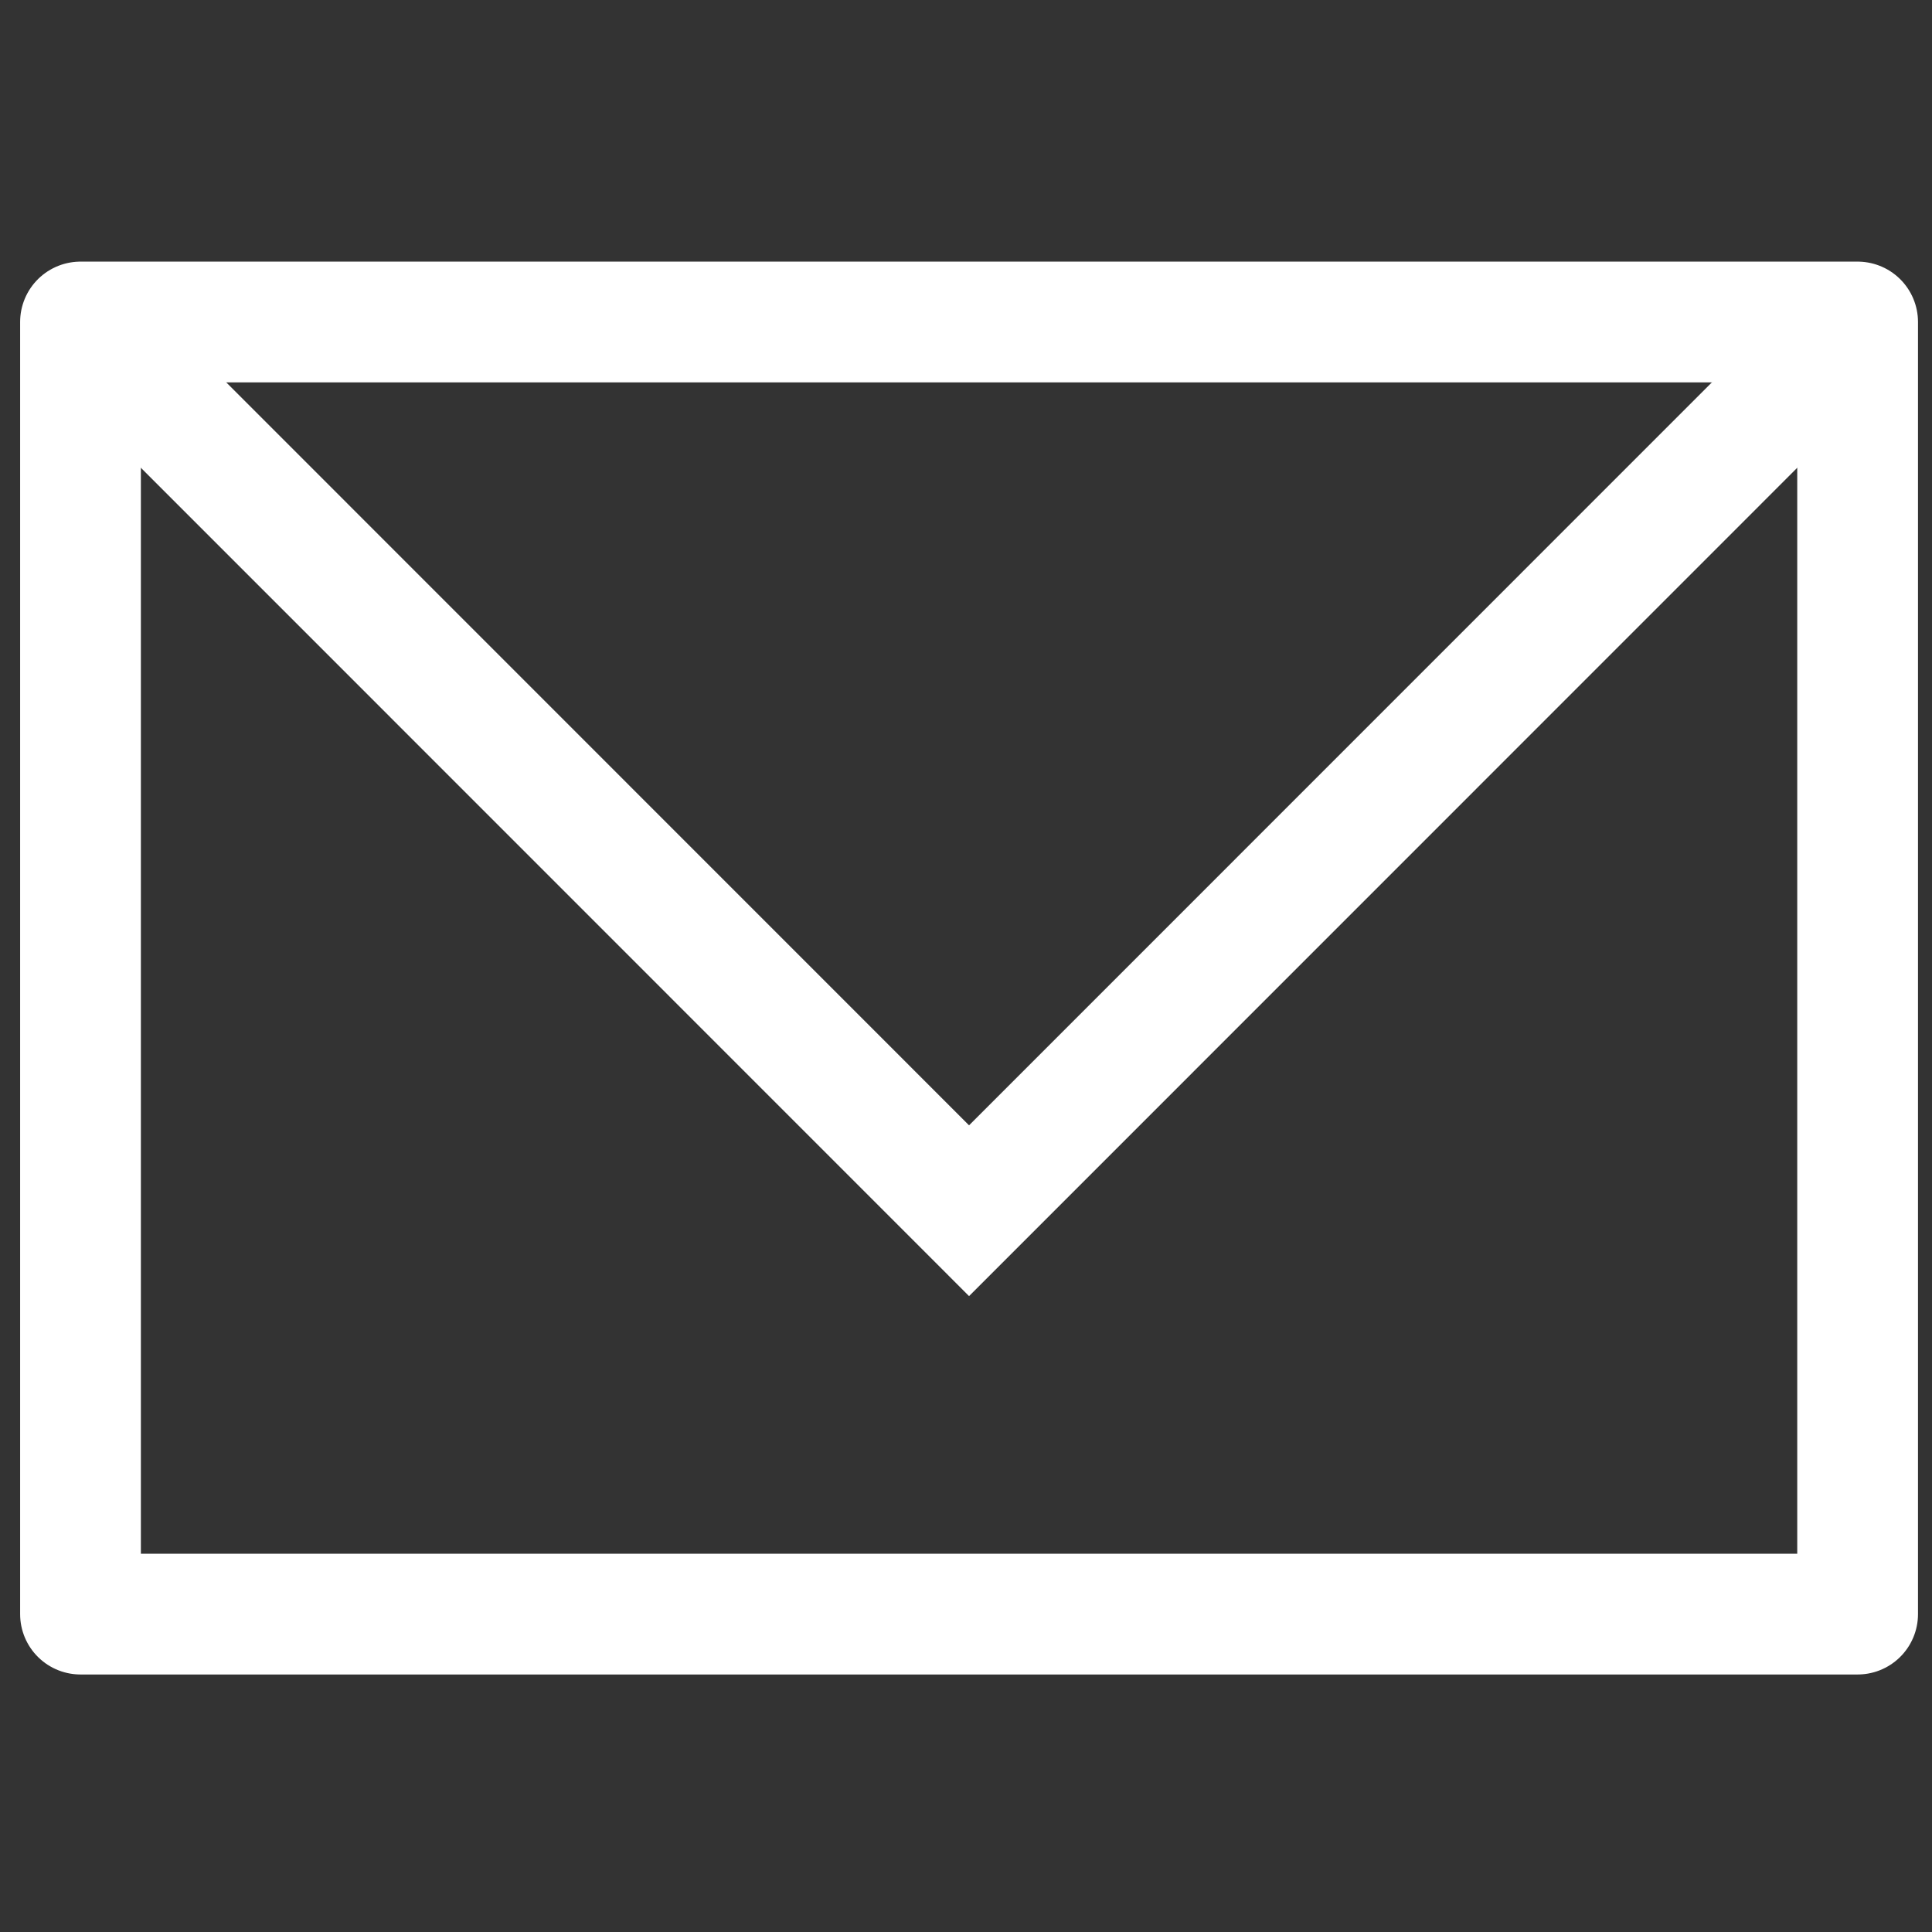 <svg xmlns="http://www.w3.org/2000/svg" xmlns:xlink="http://www.w3.org/1999/xlink" width="24" height="24" viewBox="0 0 24 24">
  <rect x="0" y="0" width="24" height="24" fill="#333333" stroke="none"/>
  <defs>
    <clipPath id="clip-path">
      <rect id="長方形_1577" data-name="長方形 1577" width="24" height="24" transform="translate(0.5 -2.64)" fill="#fff" stroke="#707070" stroke-width="1"/>
    </clipPath>
  </defs>
  <g id="icon_mail" transform="translate(-0.5 2.64)">
    <g id="マスクグループ_2" data-name="マスクグループ 2" clip-path="url(#clip-path)">
      <rect id="長方形_1576" data-name="長方形 1576" width="22.076" height="16.051" transform="translate(1.5 1.36)" fill="none" stroke="#fff" stroke-linejoin="round" stroke-width="1.5"/>
      <path id="パス_17245" data-name="パス 17245" d="M1.5,4.36,12.538,15.4,23.576,4.36" transform="translate(0 -3)" fill="none" stroke="#fff" stroke-width="1.5"/>
    </g>
  </g>
</svg>

